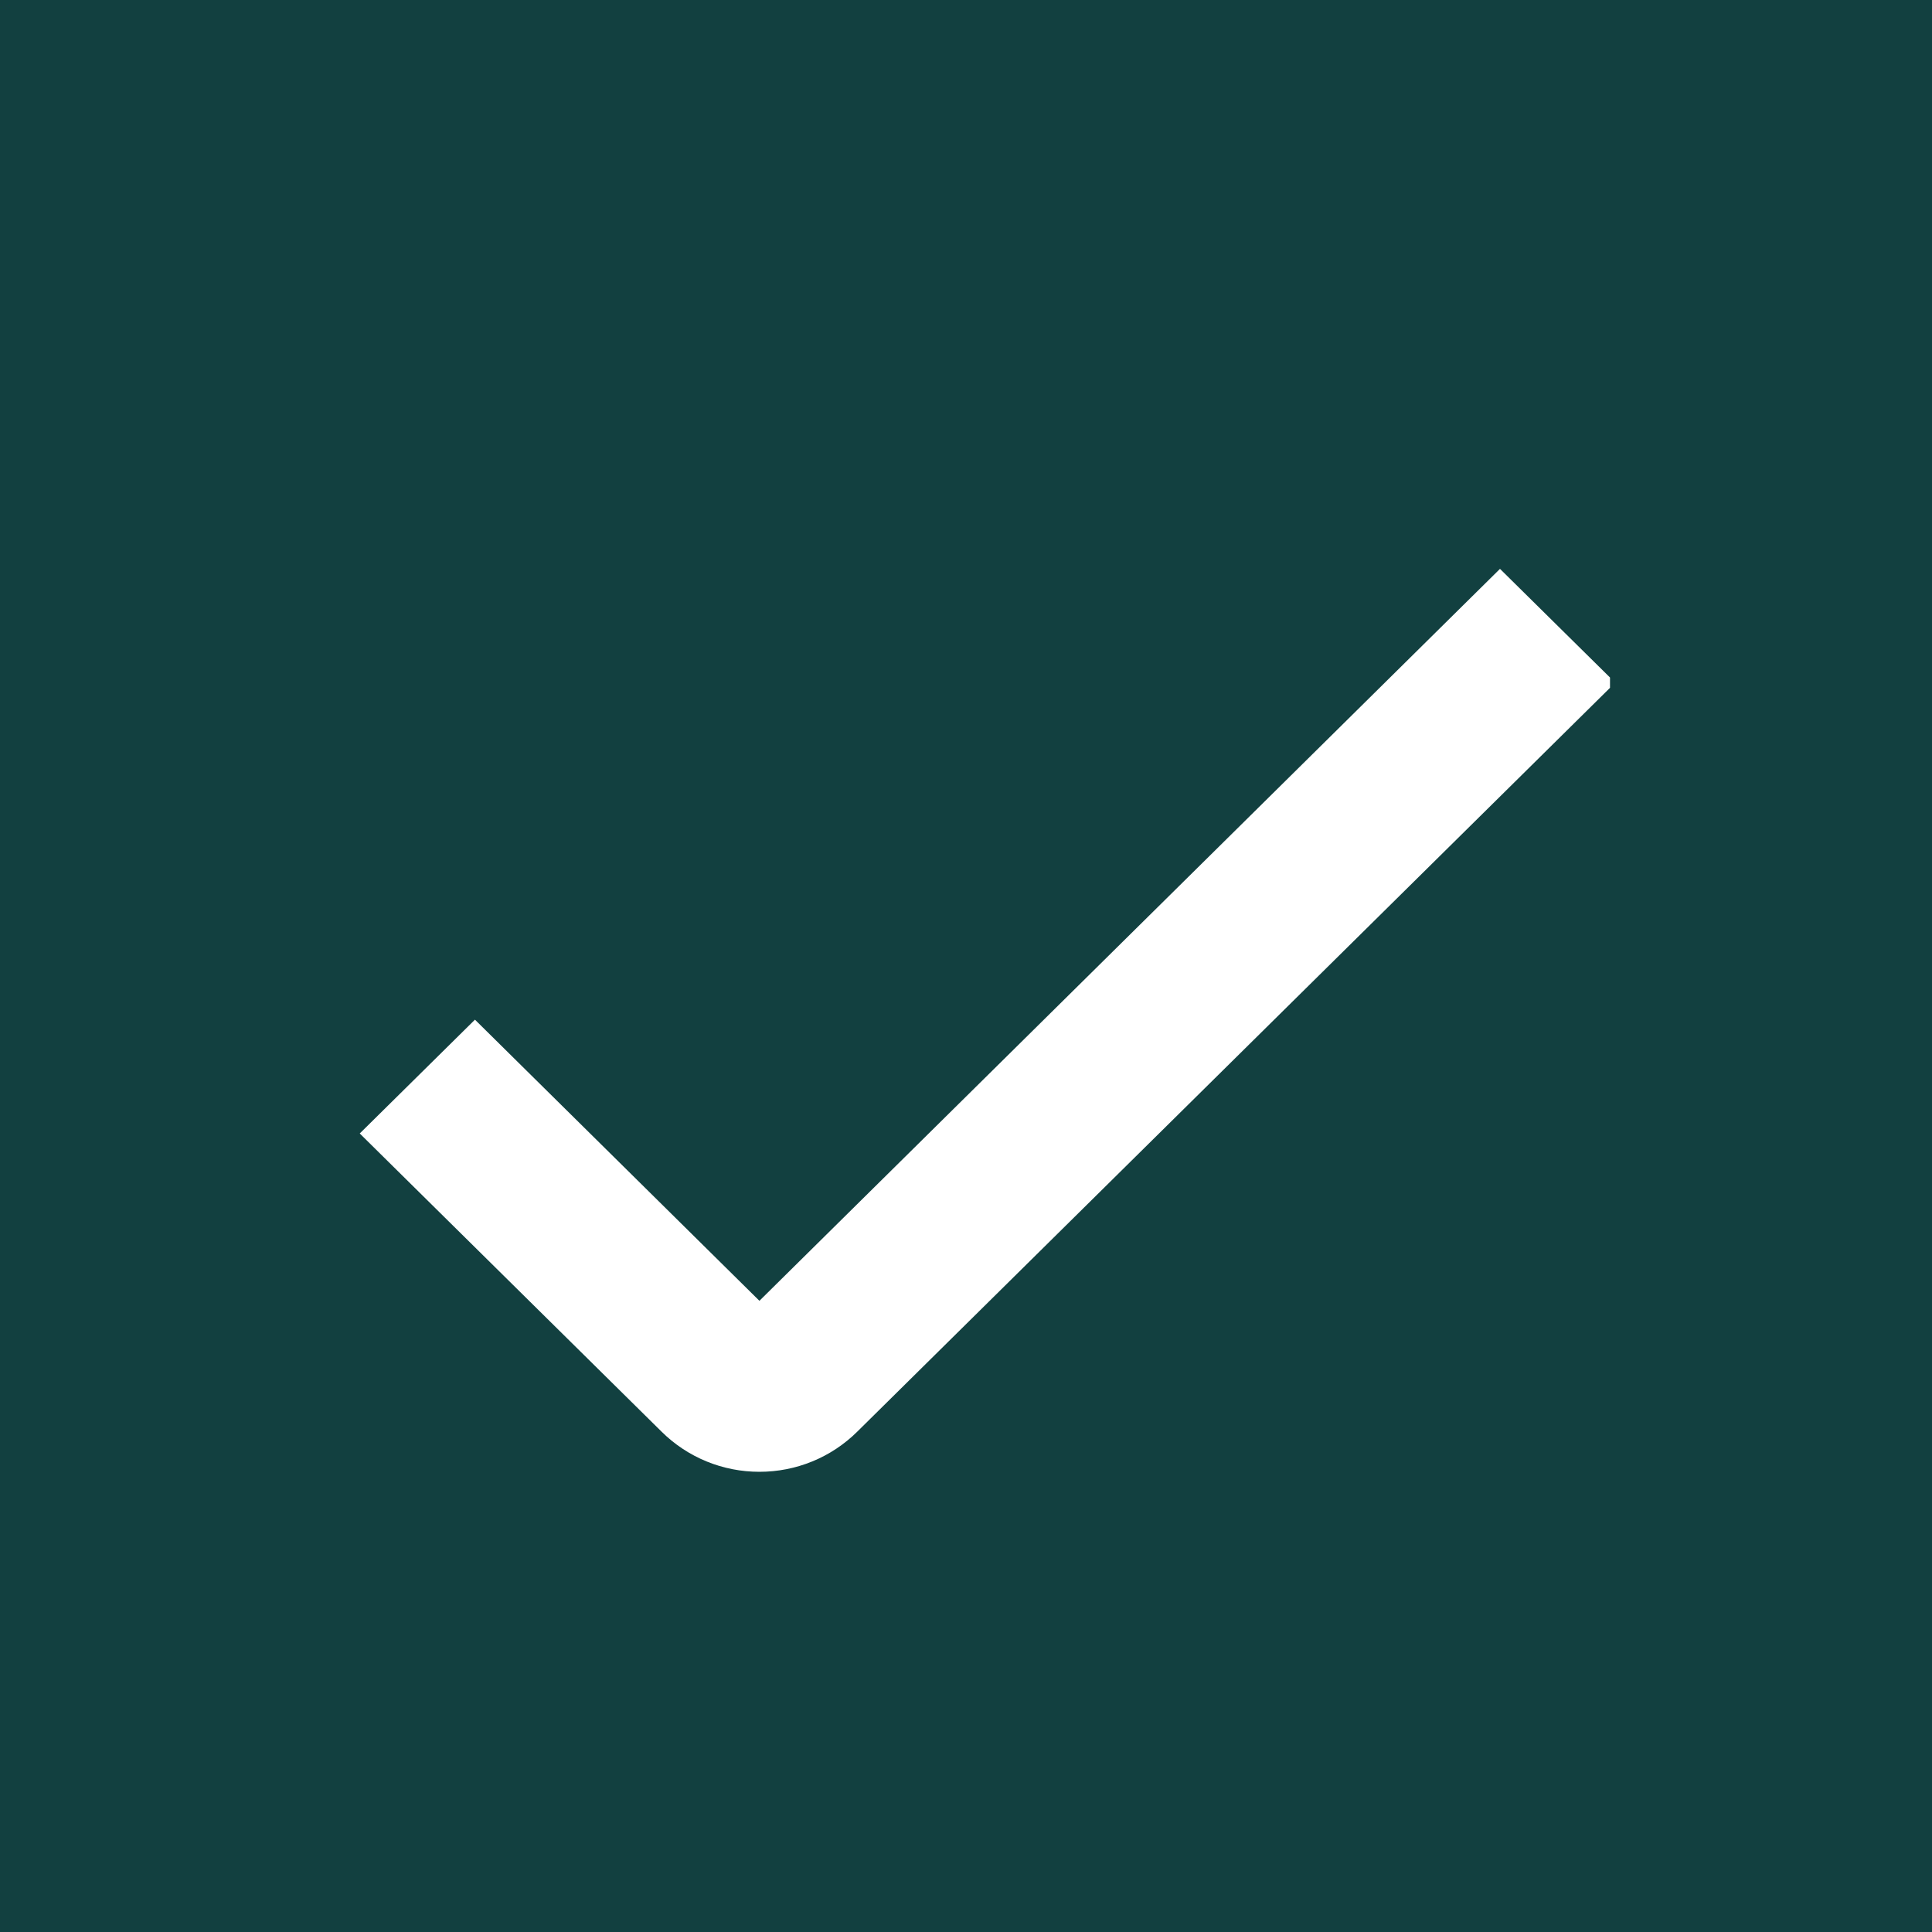 <?xml version="1.0" encoding="UTF-8"?> <svg xmlns="http://www.w3.org/2000/svg" width="54" height="54" viewBox="0 0 54 54" fill="none"><rect width="54" height="54" fill="#124040"></rect><g clip-path="url(#clip0_169_819)"><path d="M21.226 41.137C20.719 41.138 20.216 41.039 19.747 40.847C19.279 40.655 18.853 40.373 18.494 40.018L10.055 31.681L13.275 28.5L21.226 36.358L41.925 15.9L45.146 19.081L23.958 40.018C23.599 40.373 23.174 40.655 22.705 40.847C22.236 41.039 21.733 41.138 21.226 41.137Z" fill="white"></path></g><defs><clipPath id="clip0_169_819"><rect width="37" height="36" fill="white" transform="translate(8 9)"></rect></clipPath></defs></svg> 